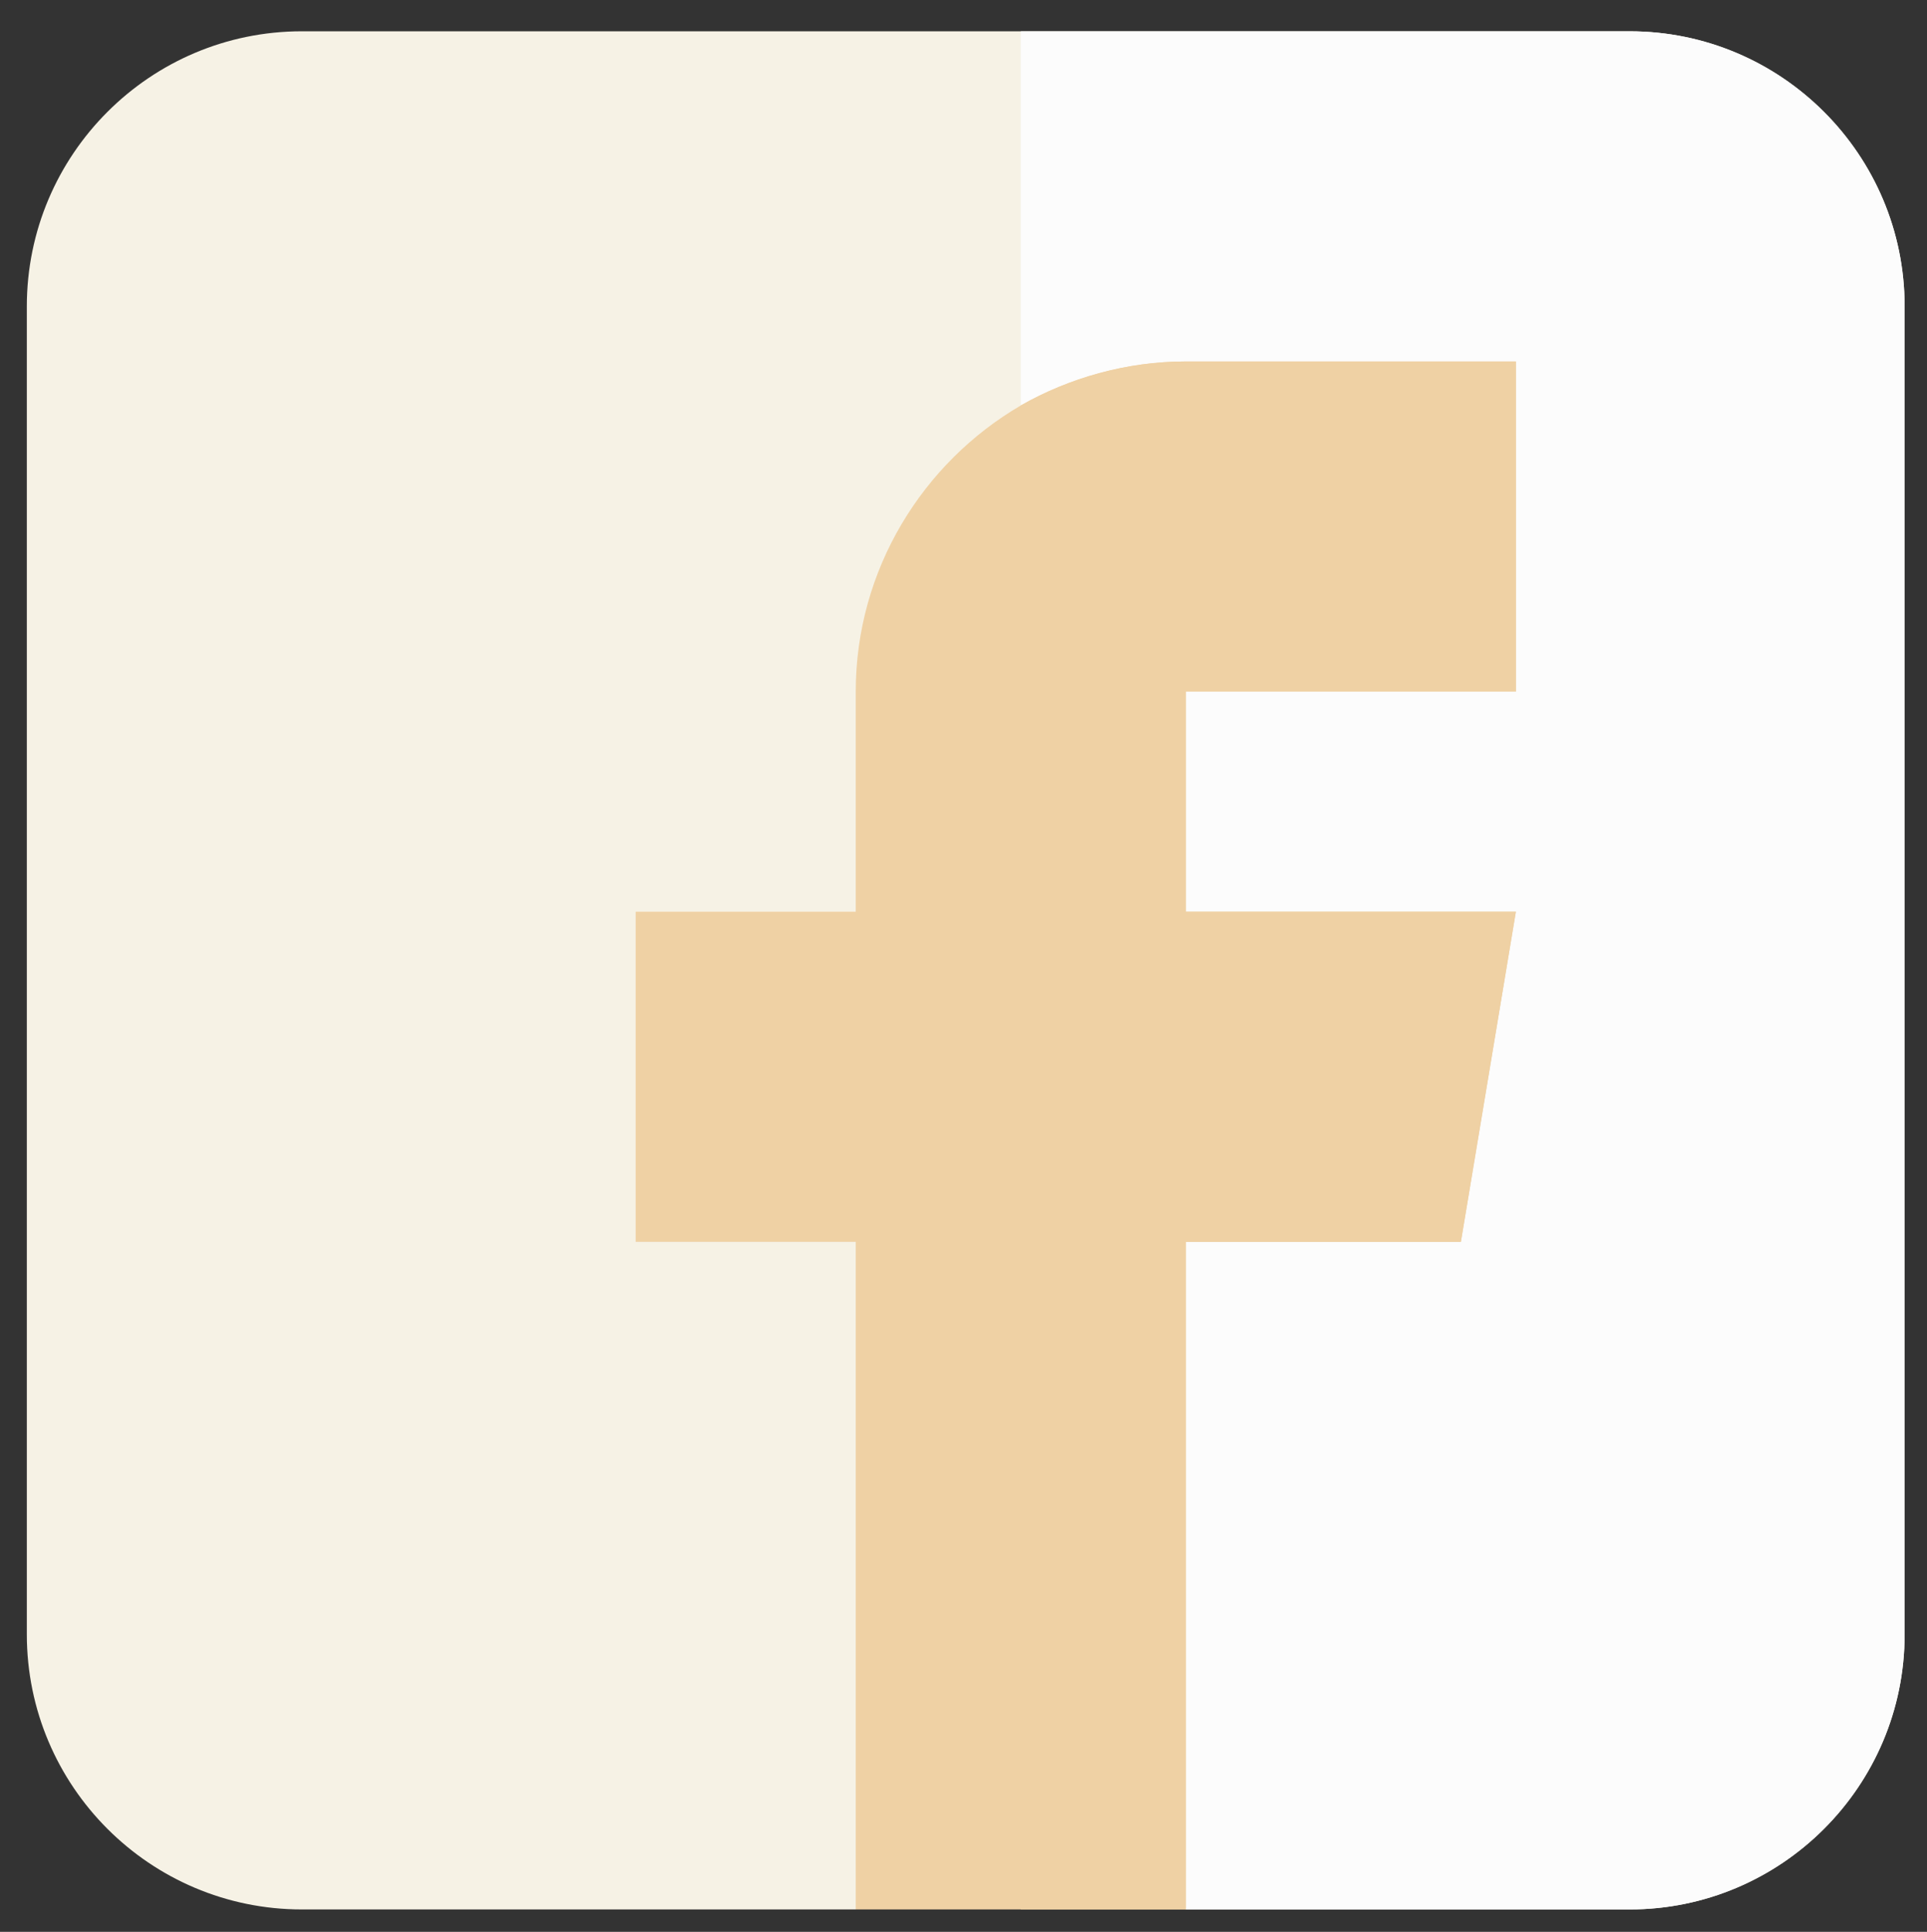 <?xml version="1.0" encoding="utf-8"?>
<!-- Generator: Adobe Illustrator 16.0.0, SVG Export Plug-In . SVG Version: 6.00 Build 0)  -->
<!DOCTYPE svg PUBLIC "-//W3C//DTD SVG 1.1//EN" "http://www.w3.org/Graphics/SVG/1.1/DTD/svg11.dtd">
<svg version="1.1" id="Layer_1" xmlns="http://www.w3.org/2000/svg" xmlns:xlink="http://www.w3.org/1999/xlink" x="0px" y="0px"
	 width="35.917px" height="36px" viewBox="942 981.917 35.917 36" enable-background="new 942 981.917 35.917 36"
	 xml:space="preserve">
<rect x="942" y="981.917" width="35.917" height="36" fill="#333333" stroke="none"/>
<path fill="#F6F2E5" d="M977.5,987.627v24.746c0,2.83-2.297,5.127-5.127,5.127h-8.271l-2.051-2.051H960l-2.051,2.051h-10.322
	c-2.83,0-5.127-2.297-5.127-5.127v-24.746c0-2.83,2.297-5.127,5.127-5.127h24.746C975.203,982.5,977.5,984.797,977.5,987.627z"/>
<path fill="#FCFCFC" d="M977.5,987.627v24.746c0,2.83-2.297,5.127-5.127,5.127h-8.271l-2.051-2.051h-1.025V982.5h11.348
	C975.203,982.5,977.5,984.797,977.5,987.627z"/>
<path fill="#EFD1A4" d="M964.102,994.805v4.102h6.152l-1.025,6.152h-5.127v12.441h-6.152v-12.441h-4.102v-6.152h4.102v-4.102
	c0-2.276,1.251-4.266,3.076-5.332c0.902-0.513,1.969-0.82,3.076-0.82h6.152v6.152H964.102z"/>
<path fill="#EFD1A4" d="M964.102,994.805v4.102h6.152l-1.025,6.152h-5.127v12.441h-3.076v-28.027c0.902-0.513,1.969-0.82,3.076-0.82
	h6.152v6.152H964.102z"/>
</svg>
